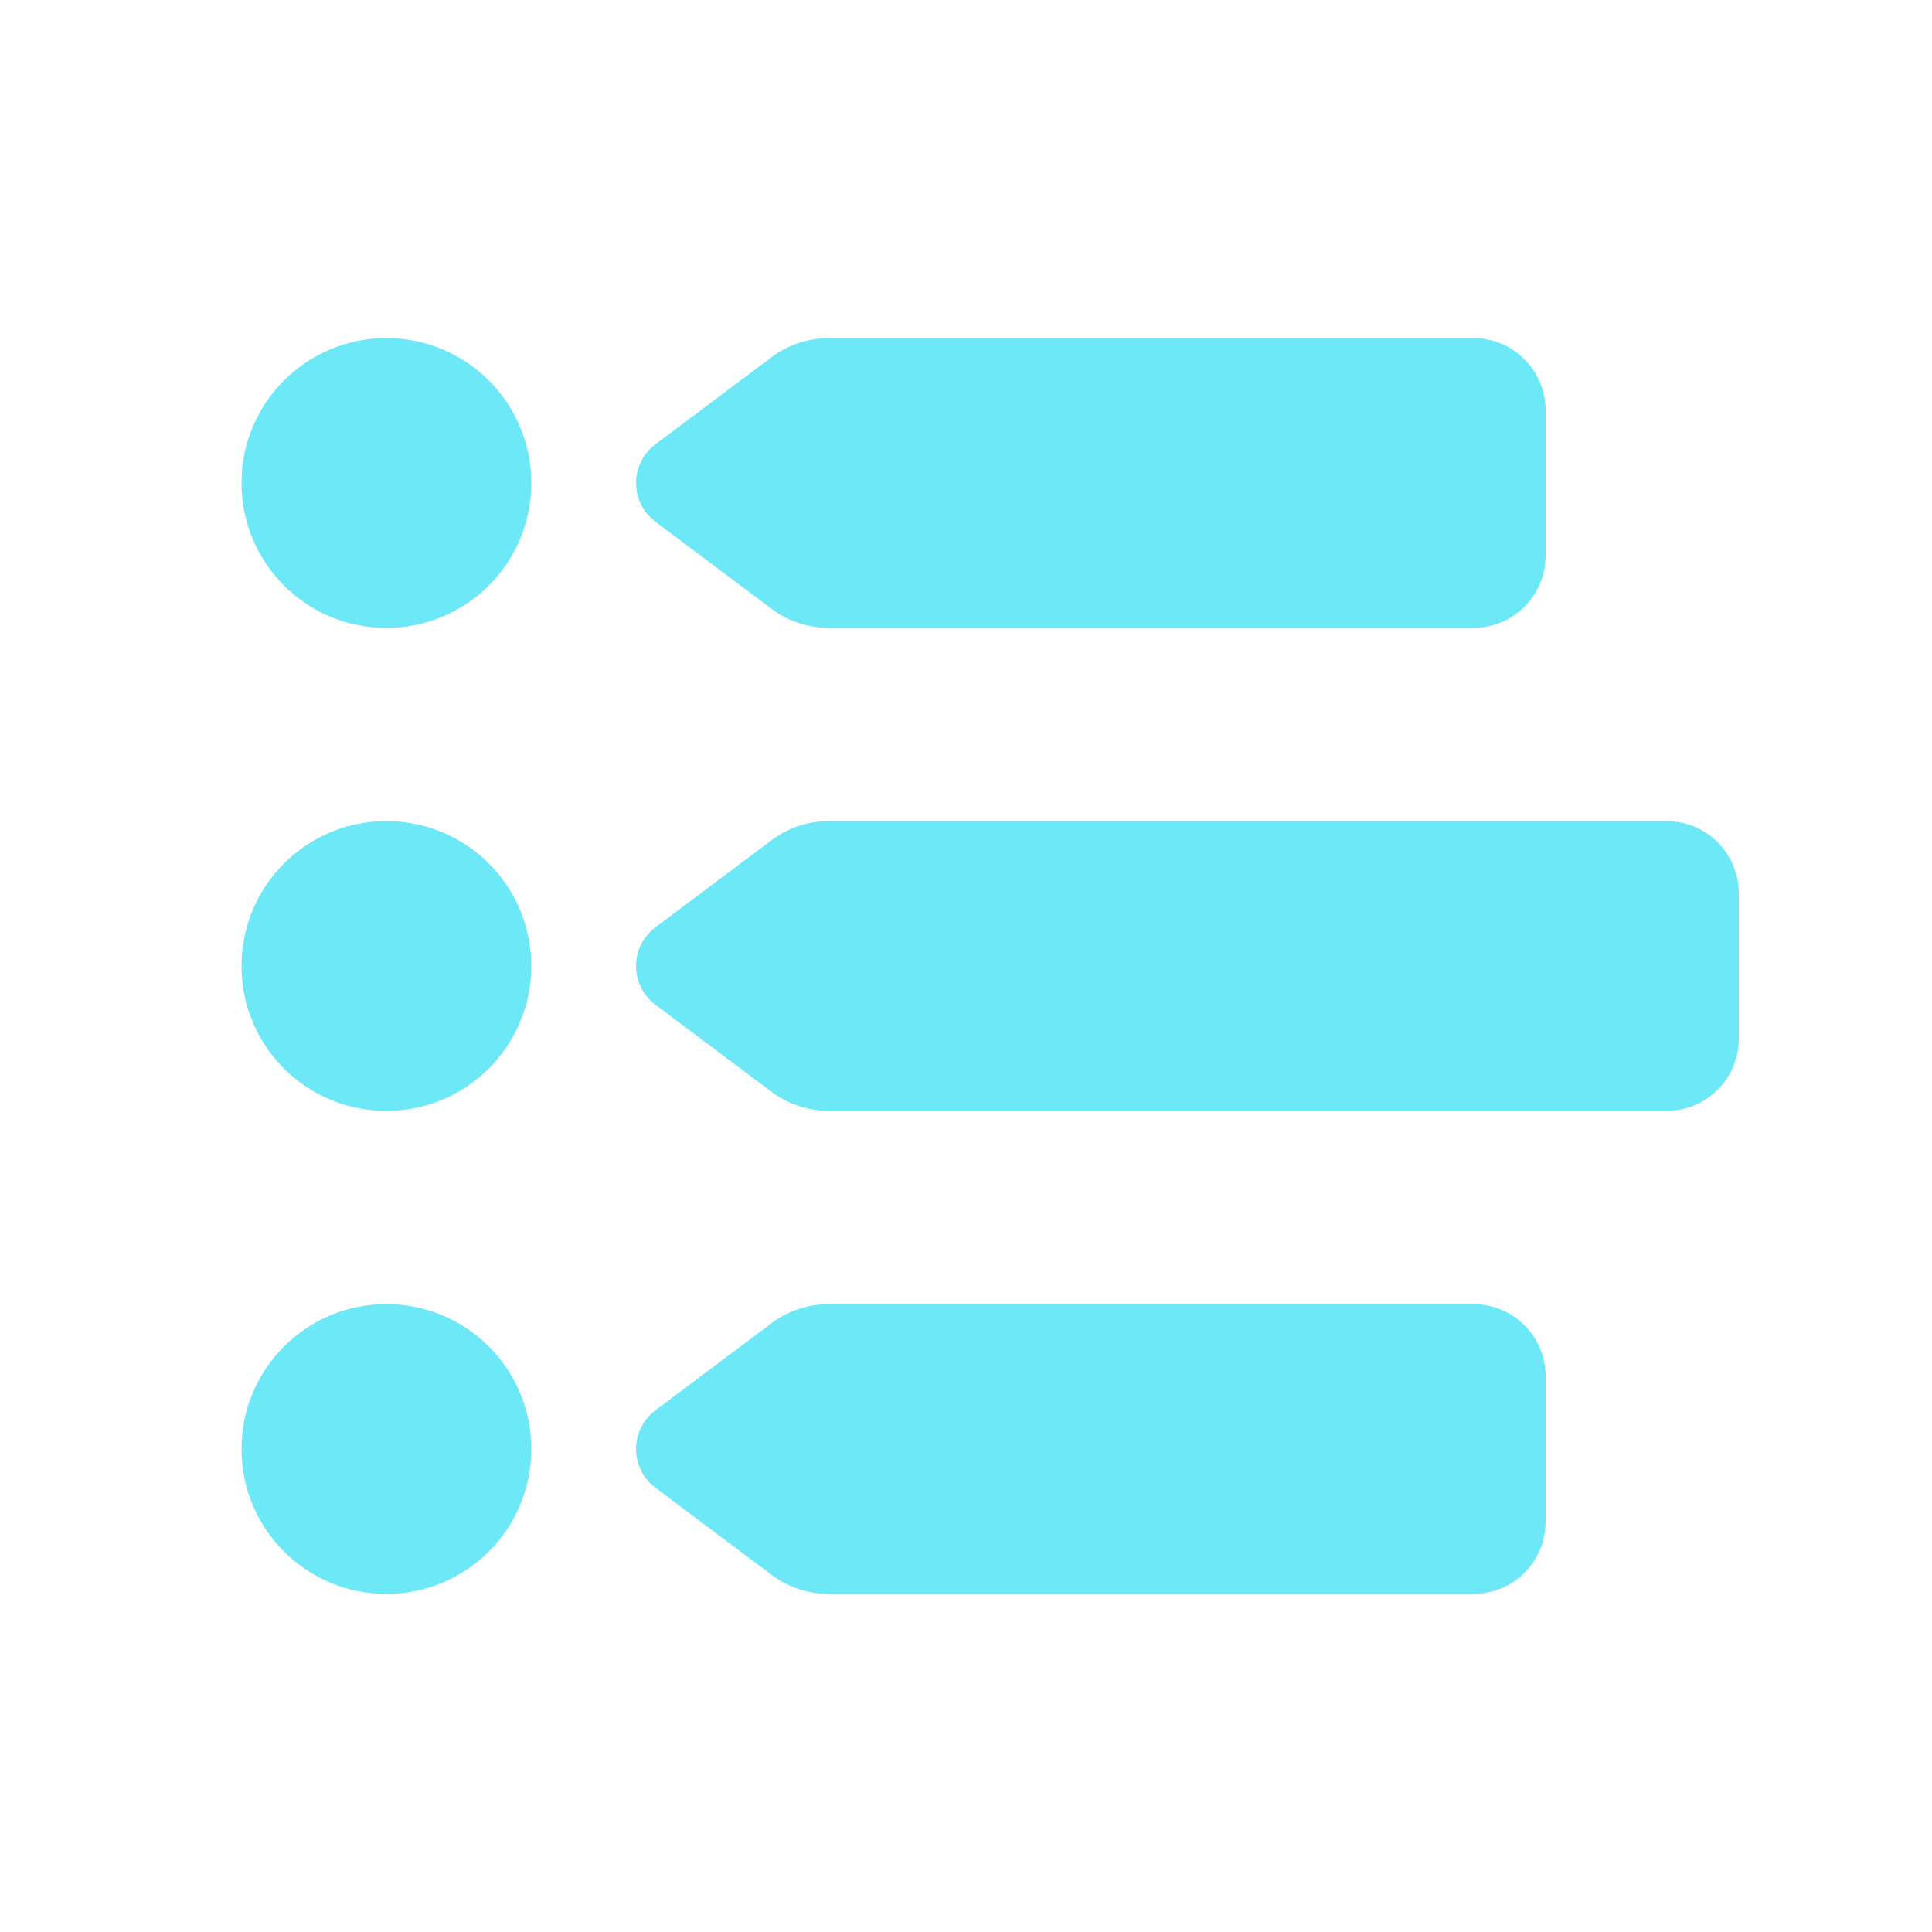 <?xml version="1.0" encoding="UTF-8" standalone="no"?>
<!DOCTYPE svg PUBLIC "-//W3C//DTD SVG 1.1//EN" "http://www.w3.org/Graphics/SVG/1.1/DTD/svg11.dtd">
<!-- Created with Vectornator (http://vectornator.io/) -->
<svg height="100%" stroke-miterlimit="10" style="fill-rule:nonzero;clip-rule:evenodd;stroke-linecap:round;stroke-linejoin:round;" version="1.1" viewBox="0 0 24 24" width="100%" xml:space="preserve" xmlns="http://www.w3.org/2000/svg" xmlns:vectornator="http://vectornator.io" xmlns:xlink="http://www.w3.org/1999/xlink">
<defs/>
<g id="Layer" vectornator:layerName="Layer">
<g opacity="1" vectornator:layerName="Group 1">
<path d="M3 6C3 5.006 3.806 4.2 4.8 4.2C5.794 4.2 6.6 5.006 6.6 6C6.6 6.994 5.794 7.8 4.8 7.8C3.806 7.8 3 6.994 3 6ZM4.8 10.2C5.794 10.2 6.6 11.006 6.6 12C6.6 12.994 5.794 13.8 4.8 13.8C3.806 13.8 3 12.994 3 12C3 11.006 3.806 10.2 4.8 10.2ZM4.8 16.2C5.794 16.2 6.6 17.006 6.6 18C6.6 18.994 5.794 19.8 4.8 19.8C3.806 19.8 3 18.994 3 18C3 17.006 3.806 16.2 4.8 16.2ZM9.581 4.44C9.787 4.282 10.043 4.2 10.301 4.2L18.3 4.2C18.799 4.2 19.2 4.601 19.2 5.1L19.2 6.9C19.2 7.399 18.799 7.8 18.3 7.8L10.301 7.8C10.043 7.8 9.787 7.718 9.581 7.56L8.141 6.48C7.822 6.24 7.822 5.76 8.141 5.52C8.141 5.52 9.581 4.44 9.581 4.44ZM8.141 11.52L9.581 10.44C9.787 10.283 10.043 10.2 10.301 10.2L20.7 10.2C21.199 10.2 21.6 10.601 21.6 11.1L21.6 12.9C21.6 13.399 21.199 13.8 20.7 13.8L10.301 13.8C10.043 13.8 9.787 13.717 9.581 13.56L8.141 12.48C7.822 12.24 7.822 11.76 8.141 11.52ZM8.141 17.52L9.581 16.44C9.787 16.282 10.043 16.2 10.301 16.2L18.3 16.2C18.799 16.2 19.2 16.601 19.2 17.1L19.2 18.9C19.2 19.399 18.799 19.8 18.3 19.8L10.301 19.8C10.043 19.8 9.787 19.718 9.581 19.56L8.141 18.48C7.822 18.24 7.822 17.76 8.141 17.52Z" fill="#6ce8f7" fill-rule="nonzero" opacity="1" stroke="none" vectornator:layerName="path"/>
</g>
</g>
</svg>
